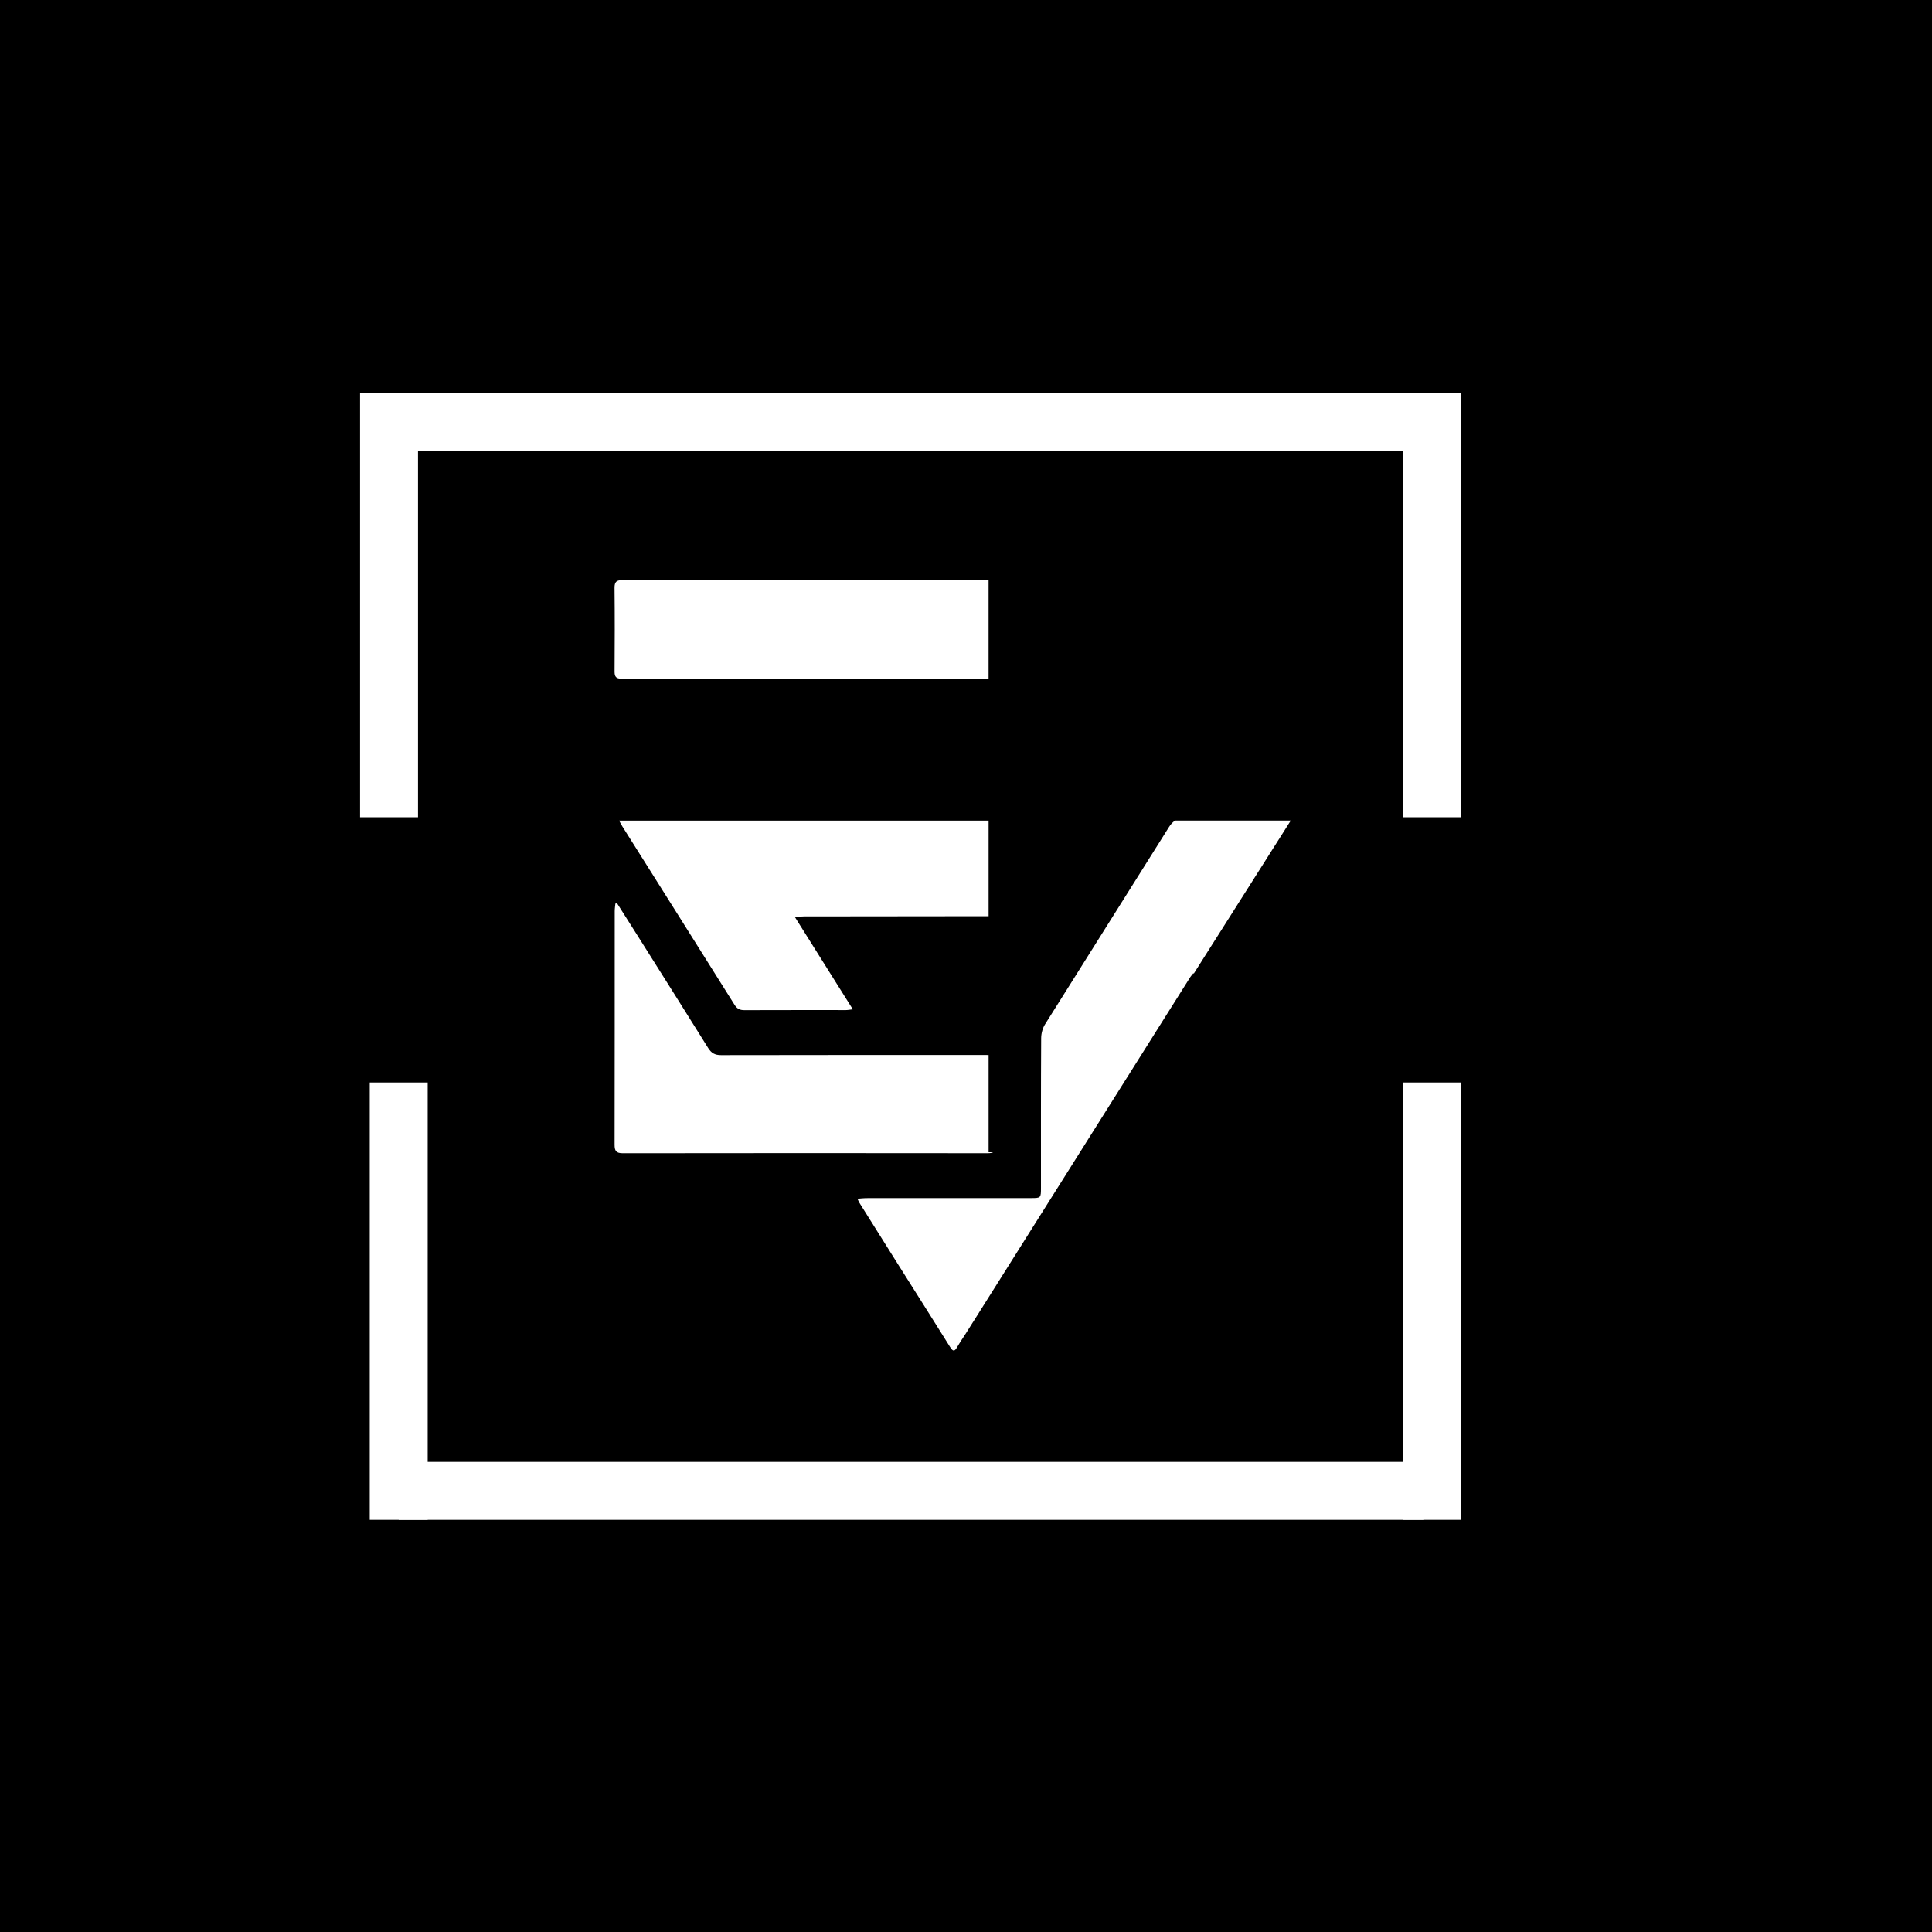 <svg xmlns="http://www.w3.org/2000/svg" xmlns:xlink="http://www.w3.org/1999/xlink" width="500" zoomAndPan="magnify" viewBox="0 0 375 375" height="500" preserveAspectRatio="xMidYMid meet" version="1.0"><defs><clipPath id="40805a8eea"><path d="M 166 159 L 250.531 159 L 250.531 262.5 L 166 262.5 Z M 166 159 " clip-rule="nonzero"/></clipPath><clipPath id="c340503898"><path d="M 119.281 175 L 193 175 L 193 224 L 119.281 224 Z M 119.281 175 " clip-rule="nonzero"/></clipPath><clipPath id="10258371ff"><path d="M 119.281 112.5 L 192 112.5 L 192 132 L 119.281 132 Z M 119.281 112.5 " clip-rule="nonzero"/></clipPath></defs><rect x="-37.5" width="450" fill="#ffffff" y="-37.5" height="450" fill-opacity="1"/><rect x="-37.5" width="450" fill="#000000" y="-37.5" height="450" fill-opacity="1"/><g clip-path="url(#40805a8eea)"><path fill="#ffffff" d="M 228.117 159.277 C 227.645 159.535 227.27 159.945 226.898 160.535 C 218.898 173.312 210.832 186.051 202.836 198.828 C 202.359 199.586 202.098 200.605 202.09 201.504 C 202.031 211.164 202.051 220.832 202.051 230.496 C 202.051 232.543 202.051 232.547 200.059 232.547 C 189.391 232.551 178.727 232.551 168.059 232.555 C 167.562 232.559 167.07 232.629 166.43 232.68 C 166.633 233.09 166.719 233.32 166.852 233.527 C 169.297 237.434 171.742 241.332 174.195 245.23 C 177.598 250.633 181.027 256.023 184.402 261.441 C 184.965 262.348 185.277 262.383 185.801 261.445 L 185.812 261.426 C 186.203 260.73 186.656 260.066 187.098 259.395 L 187.168 259.289 C 187.176 259.273 187.188 259.258 187.195 259.242 C 187.316 259.062 187.434 258.883 187.547 258.699 C 187.953 258.059 188.352 257.414 188.758 256.773 C 188.785 256.73 188.812 256.688 188.84 256.645 L 188.945 256.488 C 189.066 256.289 189.195 256.09 189.324 255.887 C 203.223 233.809 217.125 211.73 231.027 189.66 C 231.195 189.398 231.414 189.168 231.605 188.922 C 231.641 188.934 231.68 188.949 231.719 188.961 L 231.723 188.965 C 231.852 188.758 231.984 188.547 232.117 188.336 L 233.352 186.383 L 234.984 183.805 L 236.195 181.902 L 237.387 180.02 C 237.914 179.191 238.434 178.363 238.949 177.555 L 240.855 174.543 C 240.98 174.348 241.105 174.148 241.23 173.953 L 241.668 173.266 C 242.141 172.52 242.609 171.785 243.066 171.059 L 243.781 169.93 C 243.898 169.742 244.016 169.555 244.133 169.371 L 244.836 168.27 L 245.844 166.676 L 245.891 166.602 C 245.996 166.441 246.094 166.281 246.195 166.121 L 246.855 165.074 C 247.406 164.215 247.938 163.371 248.457 162.555 L 249.375 161.105 L 249.672 160.633 C 249.965 160.168 250.258 159.719 250.535 159.273 L 228.117 159.273 Z M 228.117 159.277 " fill-opacity="1" fill-rule="nonzero"/></g><g clip-path="url(#c340503898)"><path fill="#ffffff" d="M 191.887 223.652 L 191.887 204.777 C 191.707 204.773 191.512 204.773 191.289 204.773 C 174.176 204.773 157.062 204.758 139.949 204.797 C 138.742 204.801 138.062 204.391 137.441 203.395 C 133.008 196.277 128.523 189.191 124.055 182.094 C 122.633 179.832 121.195 177.582 119.77 175.324 C 119.66 175.344 119.551 175.363 119.445 175.383 C 119.402 175.871 119.316 176.359 119.316 176.848 C 119.309 191.961 119.324 207.066 119.293 222.18 C 119.289 223.387 119.586 223.844 120.898 223.844 C 144.496 223.809 168.098 223.812 191.699 223.84 C 192.164 223.84 192.508 223.785 192.758 223.652 Z M 191.887 223.652 " fill-opacity="1" fill-rule="nonzero"/></g><path fill="#ffffff" d="M 191.562 177.836 C 191.68 177.836 191.789 177.836 191.887 177.836 L 191.887 159.285 L 120.172 159.285 C 120.422 159.75 120.59 160.082 120.785 160.391 C 128.055 171.938 135.332 183.48 142.578 195.035 C 143.059 195.801 143.598 196.074 144.48 196.07 C 151.055 196.043 157.633 196.059 164.207 196.055 C 164.57 196.055 164.93 195.977 165.531 195.91 C 161.766 189.91 158.125 184.113 154.277 177.98 C 155.121 177.93 155.582 177.879 156.039 177.875 C 167.875 177.859 179.719 177.852 191.562 177.836 Z M 191.562 177.836 " fill-opacity="1" fill-rule="nonzero"/><g clip-path="url(#10258371ff)"><path fill="#ffffff" d="M 191.887 112.621 C 191.777 112.621 191.656 112.621 191.523 112.621 C 179.816 112.621 168.102 112.621 156.395 112.621 C 144.551 112.625 132.711 112.637 120.867 112.602 C 119.707 112.598 119.27 112.875 119.281 114.121 C 119.34 119.516 119.324 124.914 119.289 130.312 C 119.281 131.359 119.559 131.734 120.68 131.734 C 144.363 131.699 168.047 131.699 191.727 131.738 C 191.785 131.738 191.832 131.738 191.883 131.734 L 191.883 112.621 Z M 191.887 112.621 " fill-opacity="1" fill-rule="nonzero"/></g><path fill="#ffffff" d="M 186.262 260.711 L 186.617 260.152 C 186.484 260.363 186.367 260.551 186.262 260.711 Z M 186.262 260.711 " fill-opacity="1" fill-rule="nonzero"/><path fill="#ffffff" d="M 187.102 259.387 L 187.324 259.039 C 187.281 259.109 187.234 259.176 187.191 259.246 C 187.18 259.262 187.172 259.277 187.164 259.293 C 187.09 259.414 187.016 259.523 186.945 259.637 L 187.094 259.395 Z M 187.102 259.387 " fill-opacity="1" fill-rule="nonzero"/><path fill="#ffffff" d="M 187.465 258.816 L 188.066 257.863 C 187.852 258.207 187.652 258.523 187.465 258.816 Z M 187.465 258.816 " fill-opacity="1" fill-rule="nonzero"/><path fill="#ffffff" d="M 188.23 257.609 L 188.758 256.777 C 188.574 257.07 188.398 257.34 188.23 257.609 Z M 188.23 257.609 " fill-opacity="1" fill-rule="nonzero"/><path fill="#ffffff" d="M 188.84 256.645 L 189.324 255.887 C 189.195 256.086 189.066 256.285 188.945 256.488 Z M 188.84 256.645 " fill-opacity="1" fill-rule="nonzero"/><path fill="#ffffff" d="M 189.32 255.891 L 189.938 254.914 C 189.73 255.246 189.52 255.574 189.32 255.891 Z M 189.32 255.891 " fill-opacity="1" fill-rule="nonzero"/><path fill="#ffffff" d="M 190.371 254.227 L 192.285 251.203 C 191.605 252.285 190.961 253.297 190.371 254.227 Z M 190.371 254.227 " fill-opacity="1" fill-rule="nonzero"/><path fill="#ffffff" d="M 192.285 251.203 L 216.387 213.16 C 206.934 228.09 198.023 242.152 192.285 251.203 Z M 192.285 251.203 " fill-opacity="1" fill-rule="nonzero"/><path fill="#ffffff" d="M 216.391 213.164 L 219.371 208.465 C 218.371 210.035 217.379 211.605 216.391 213.164 Z M 216.391 213.164 " fill-opacity="1" fill-rule="nonzero"/><path fill="#ffffff" d="M 225.789 198.328 L 229.184 192.965 C 228.062 194.742 226.926 196.531 225.789 198.328 Z M 225.789 198.328 " fill-opacity="1" fill-rule="nonzero"/><path fill="#ffffff" d="M 231.719 188.969 L 232.117 188.34 C 231.984 188.555 231.848 188.762 231.719 188.969 C 231.434 189.418 231.152 189.867 230.863 190.316 Z M 231.719 188.969 " fill-opacity="1" fill-rule="nonzero"/><path stroke-linecap="butt" transform="matrix(0.75, 0, 0, 0.75, 77.393, 76.319)" fill="none" stroke-linejoin="miter" d="M -0.003 7.501 L 265.372 7.501 " stroke="#ffffff" stroke-width="15" stroke-opacity="1" stroke-miterlimit="4"/><path stroke-linecap="butt" transform="matrix(0.75, 0, 0, 0.75, 77.393, 283.751)" fill="none" stroke-linejoin="miter" d="M -0.003 7.499 L 265.372 7.499 " stroke="#ffffff" stroke-width="15" stroke-opacity="1" stroke-miterlimit="4"/><path stroke-linecap="butt" transform="matrix(0, -0.75, 0.75, 0, 69.888, 158.625)" fill="none" stroke-linejoin="miter" d="M -0.001 7.498 L 109.744 7.498 " stroke="#ffffff" stroke-width="15" stroke-opacity="1" stroke-miterlimit="4"/><path stroke-linecap="butt" transform="matrix(0, -0.75, 0.75, 0, 272.292, 158.625)" fill="none" stroke-linejoin="miter" d="M -0.001 7.501 L 109.744 7.501 " stroke="#ffffff" stroke-width="15" stroke-opacity="1" stroke-miterlimit="4"/><path stroke-linecap="butt" transform="matrix(0, -0.75, 0.75, 0, 71.767, 295)" fill="none" stroke-linejoin="miter" d="M 0 7.499 L 113.188 7.499 " stroke="#ffffff" stroke-width="15" stroke-opacity="1" stroke-miterlimit="4"/><path stroke-linecap="butt" transform="matrix(0, -0.75, 0.75, 0, 272.296, 295)" fill="none" stroke-linejoin="miter" d="M 0 7.502 L 113.188 7.502 " stroke="#ffffff" stroke-width="15" stroke-opacity="1" stroke-miterlimit="4"/></svg>